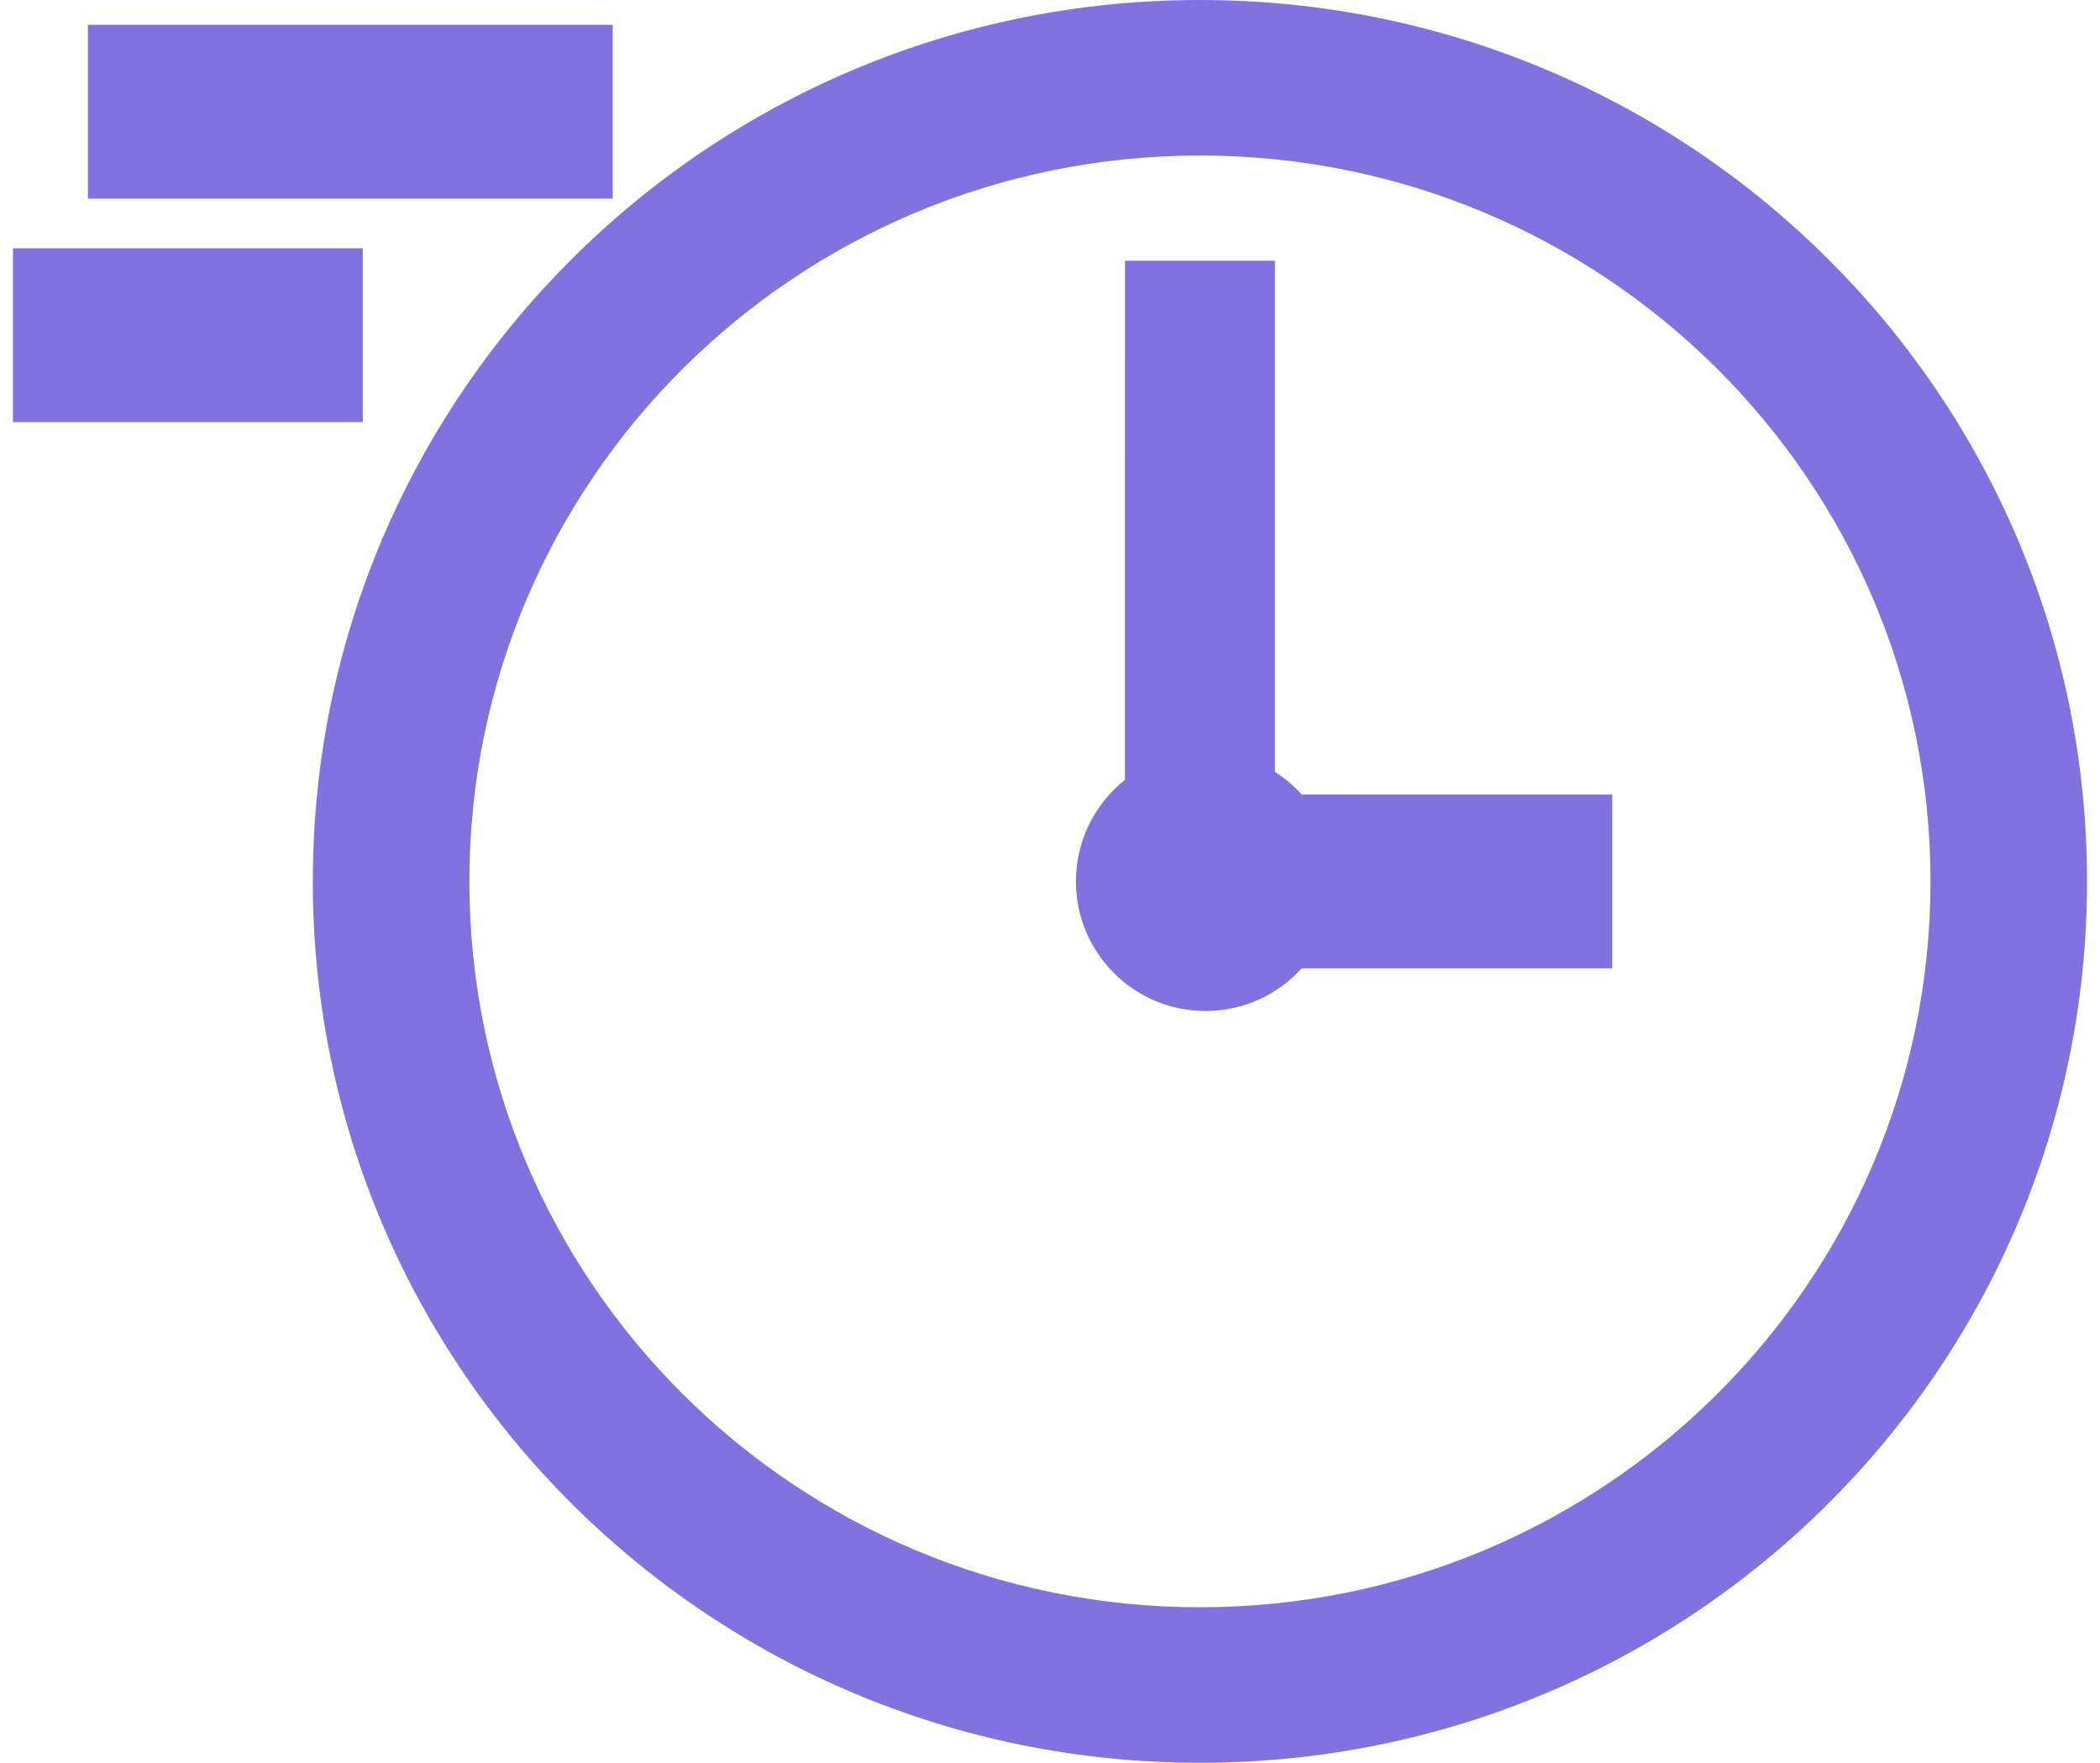 <?xml version="1.0" encoding="UTF-8"?>
<svg xmlns="http://www.w3.org/2000/svg" xmlns:xlink="http://www.w3.org/1999/xlink" width="81px" height="68px" viewBox="0 0 81 68" version="1.1">
  <title>1648654C-4C2D-493D-A412-372A6A28C7F1</title>
  <g id="Secum_CZ_webdesign_2024" stroke="none" stroke-width="1" fill="none" fill-rule="evenodd">
    <g id="Secum_CZ_mainpage" transform="translate(-1465, -4488)" fill="#8272DF" fill-rule="nonzero">
      <g id="content" transform="translate(0, 20)">
        <g id="features" transform="translate(62.5, 4201)">
          <g id="list" transform="translate(918, 216)">
            <g id="2" transform="translate(430, 0)">
              <path d="M100.783,51 C119.681,51 135,66.222 135,85 C135,103.778 119.681,119 100.783,119 C81.886,119 66.566,103.778 66.566,85 C66.566,66.222 81.886,51 100.783,51 Z M100.783,57 C85.221,57 72.605,69.536 72.605,85 C72.605,100.464 85.221,113 100.783,113 C116.346,113 128.962,100.464 128.962,85 C128.962,69.536 116.346,57 100.783,57 Z M103.675,61.056 L103.675,80.775 C104.058,81.018 104.406,81.312 104.709,81.647 L116.687,81.648 L116.687,88.352 L104.709,88.353 C103.794,89.365 102.471,90 101,90 C98.239,90 96,87.761 96,85 C96,83.414 96.739,82 97.891,81.084 L97.892,61.056 L103.675,61.056 Z M68.494,60.577 L68.494,67.282 L55,67.282 L55,60.577 L68.494,60.577 Z M78.133,51.958 L78.133,58.662 L57.892,58.662 L57.892,51.958 L78.133,51.958 Z"></path>
            </g>
          </g>
        </g>
      </g>
    </g>
  </g>
</svg>
